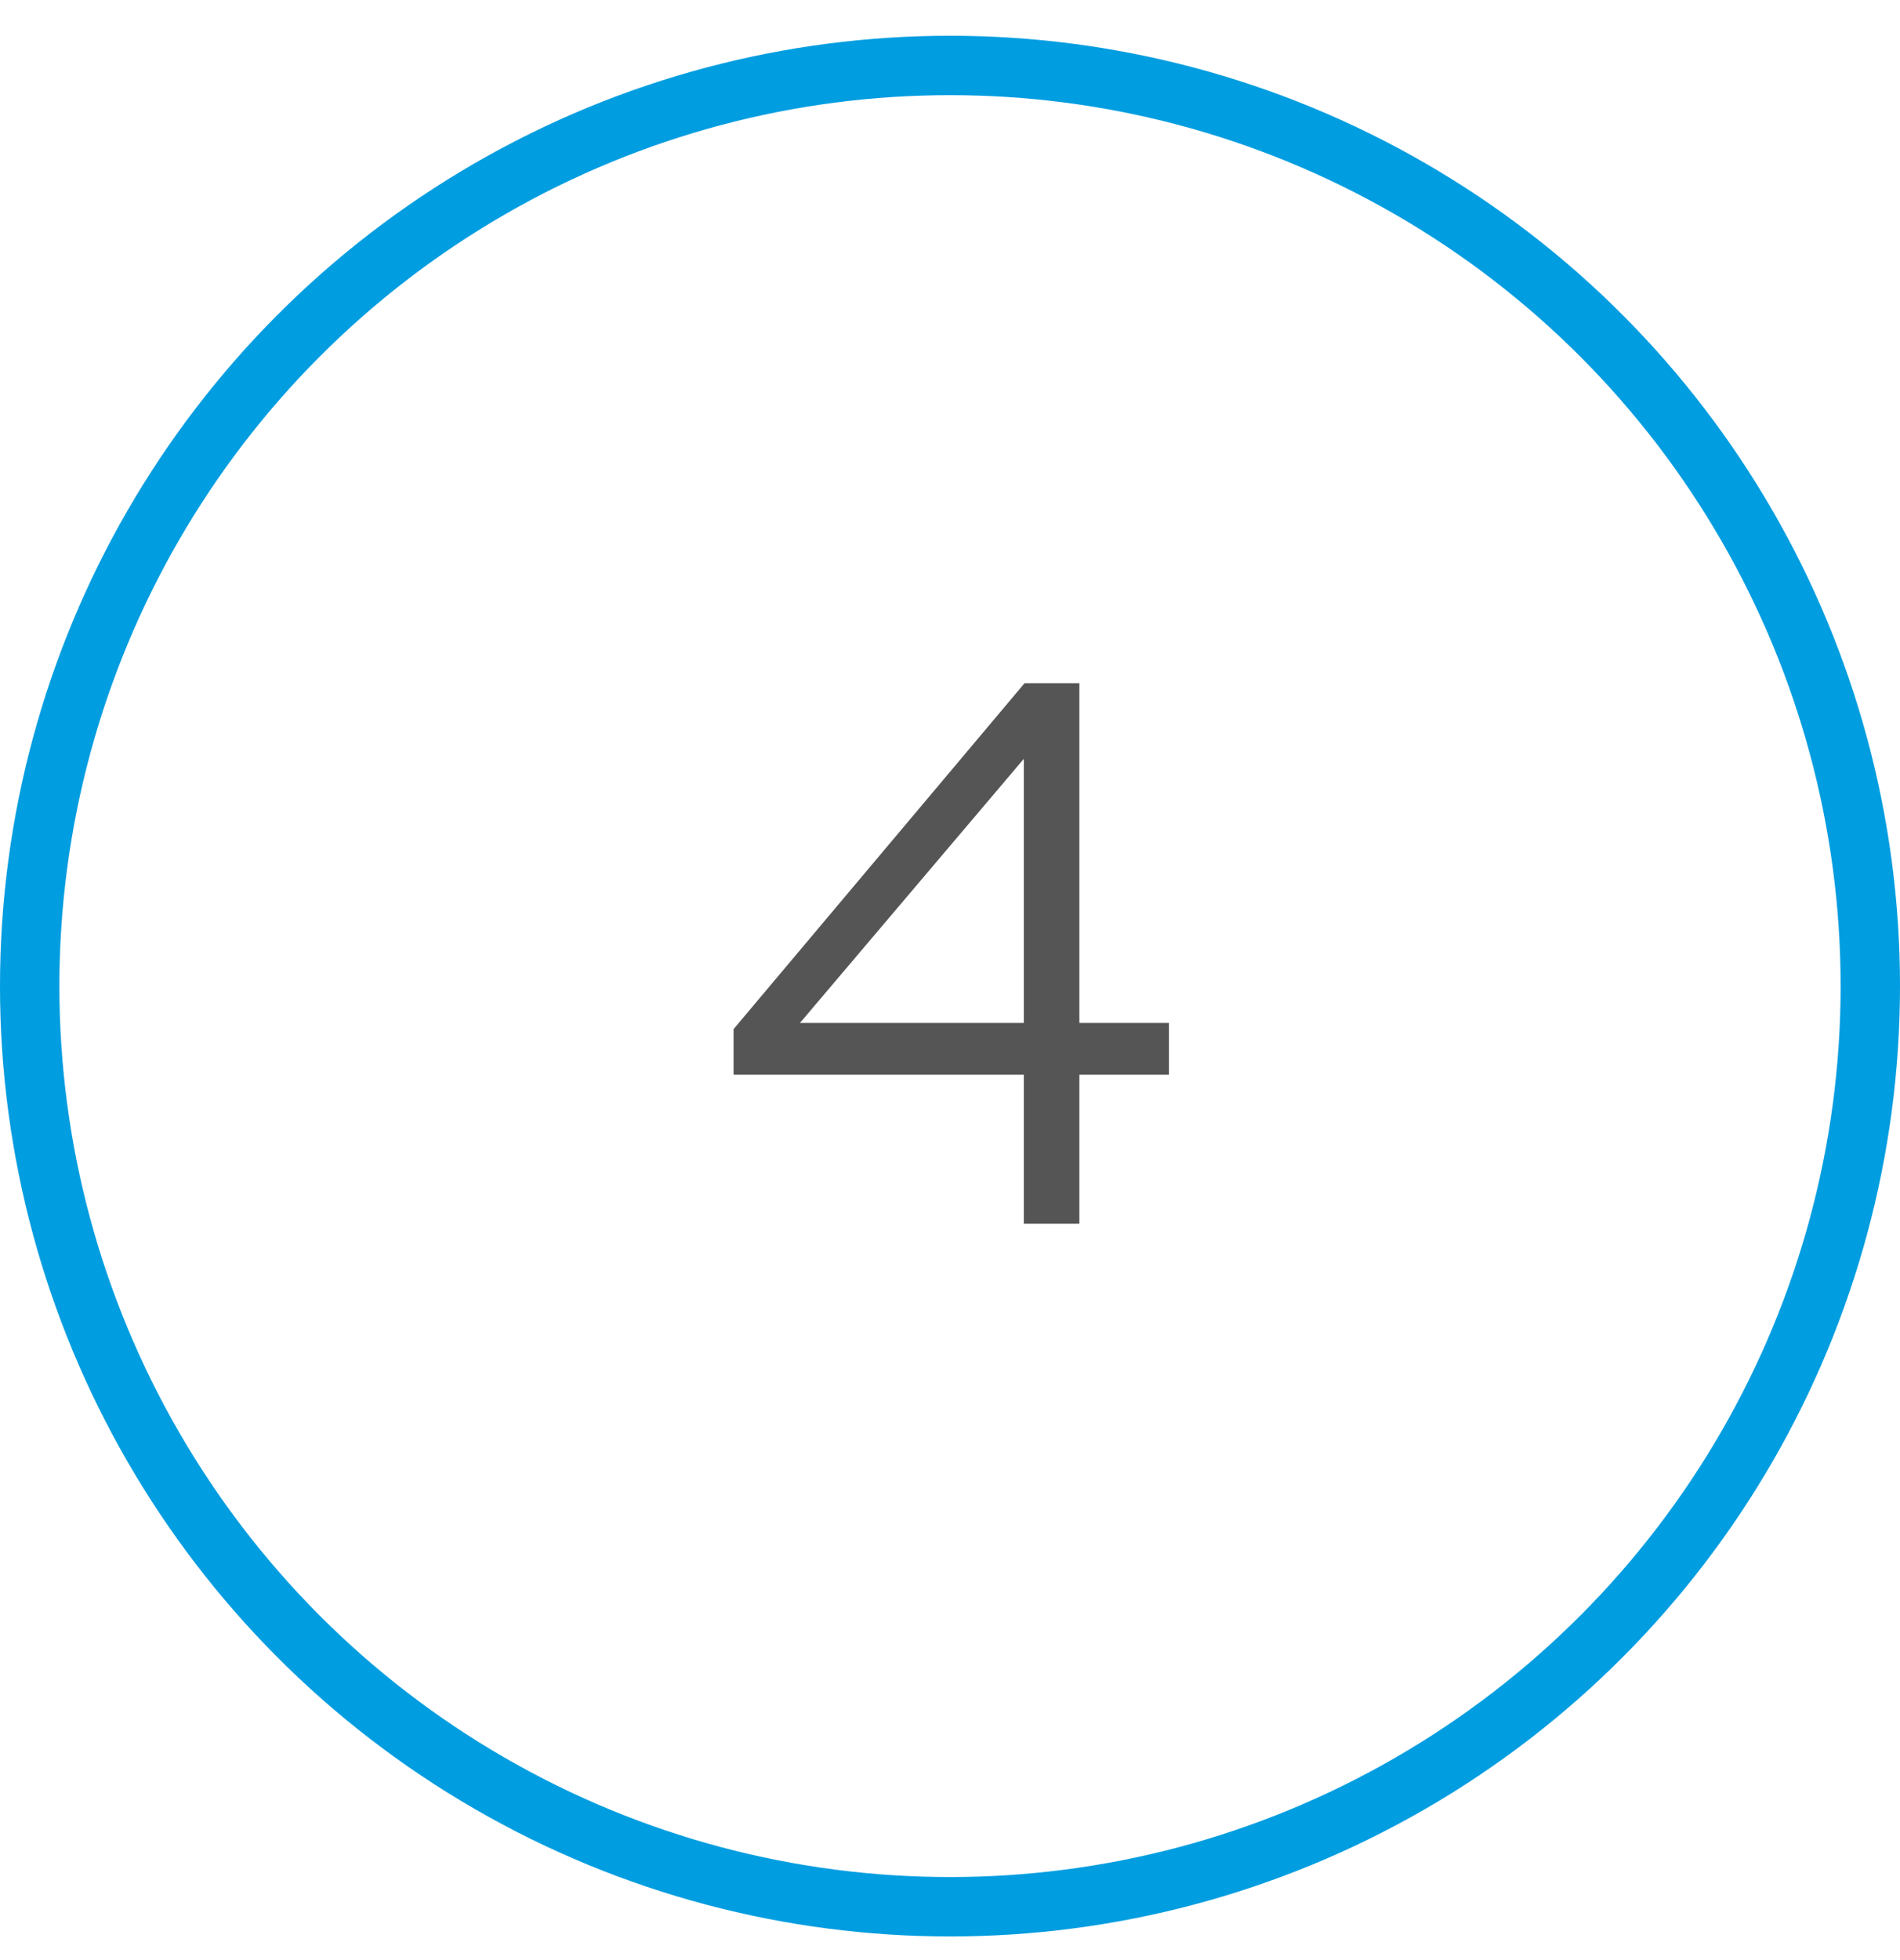 <?xml version="1.0" encoding="UTF-8"?> <svg xmlns="http://www.w3.org/2000/svg" width="32" height="33" viewBox="0 0 32 33" fill="none"> <path d="M18.179 20.602H17.243V18.093H12.355V17.326L17.256 11.502H18.179V17.222H19.687V18.093H18.179V20.602ZM17.243 12.776L13.473 17.222H17.243V12.776Z" fill="#555555"></path> <circle cx="16" cy="16.602" r="15.5" stroke="#009DE0"></circle> </svg> 